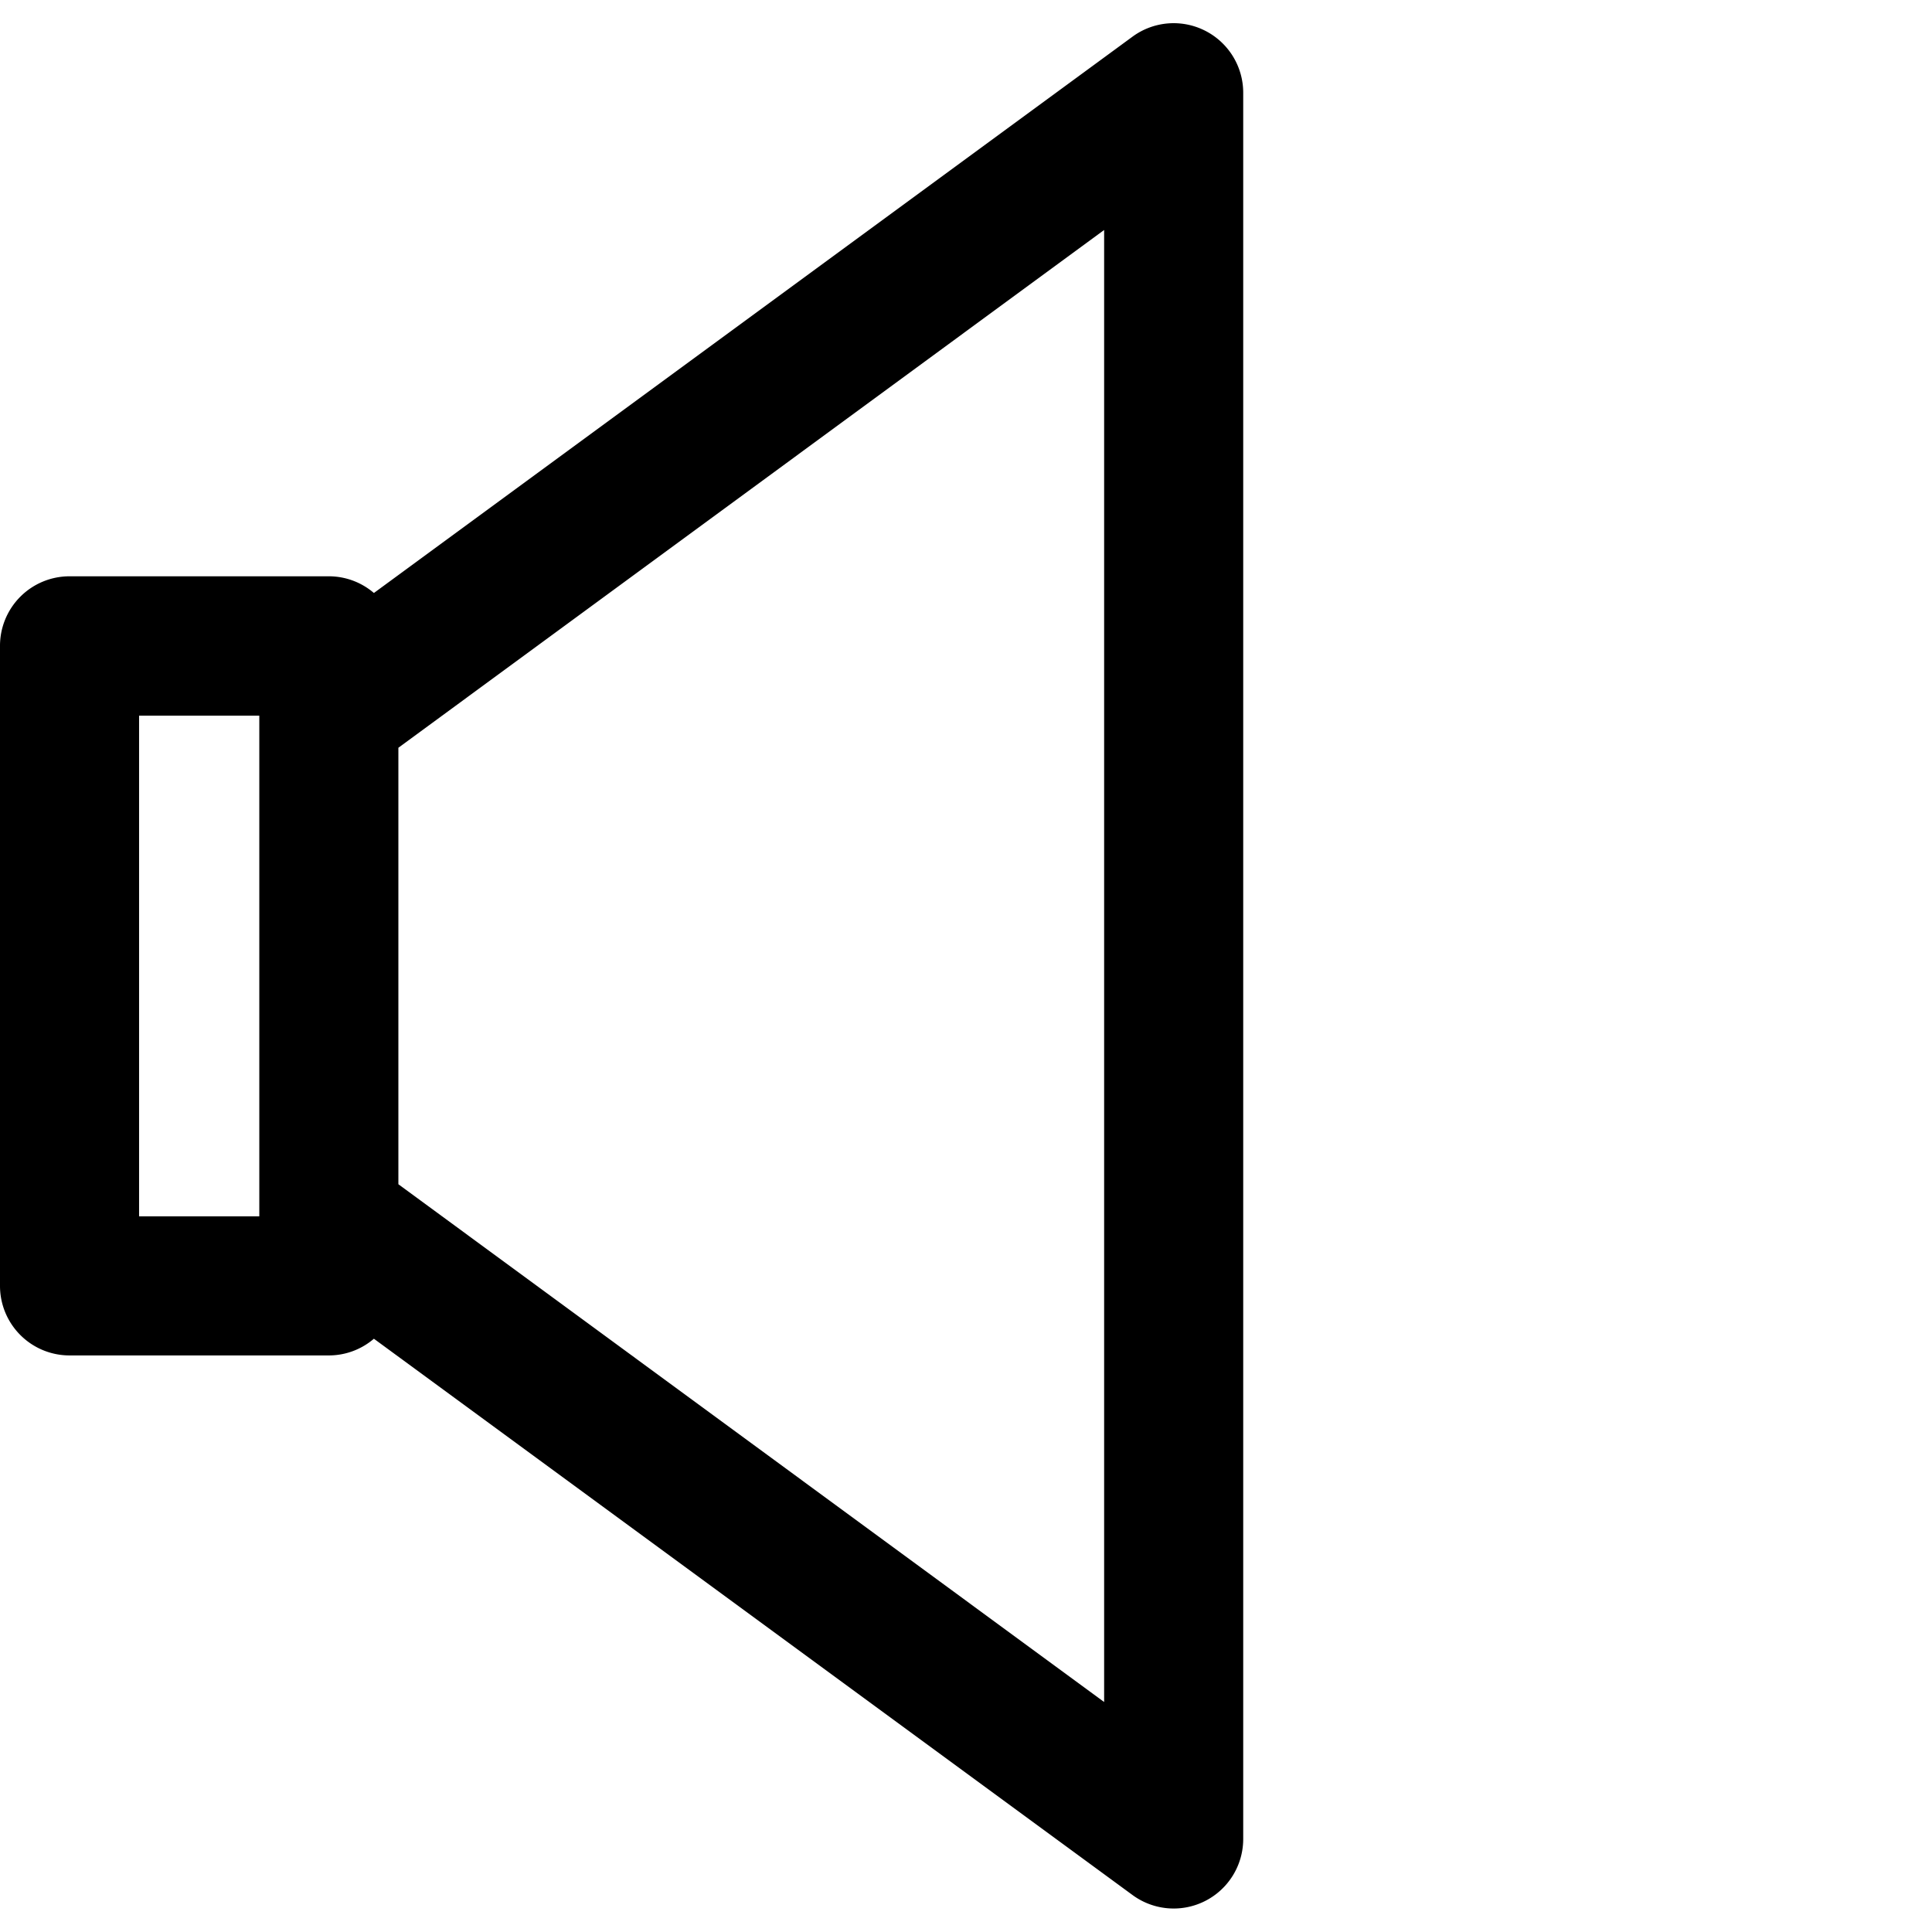 <svg id="Capa_1" data-name="Capa 1" xmlns="http://www.w3.org/2000/svg" viewBox="0 0 347.28 347.28"><title>unmuted</title><path d="M216.62,5.52a12.5,12.5,0,0,0-13.05,1.07l-136.36,100a12.45,12.45,0,0,0-8.1-3H12.5A12.5,12.5,0,0,0,0,116.14v115a12.5,12.5,0,0,0,12.5,12.5H59.11a12.45,12.45,0,0,0,8.1-3l136.37,100a12.5,12.5,0,0,0,19.89-10.08V16.67A12.5,12.5,0,0,0,216.62,5.52ZM25,128.64H46.61v90H25Zm46.61,84.23V134.41L198.47,41.34v264.6Z"/></svg>